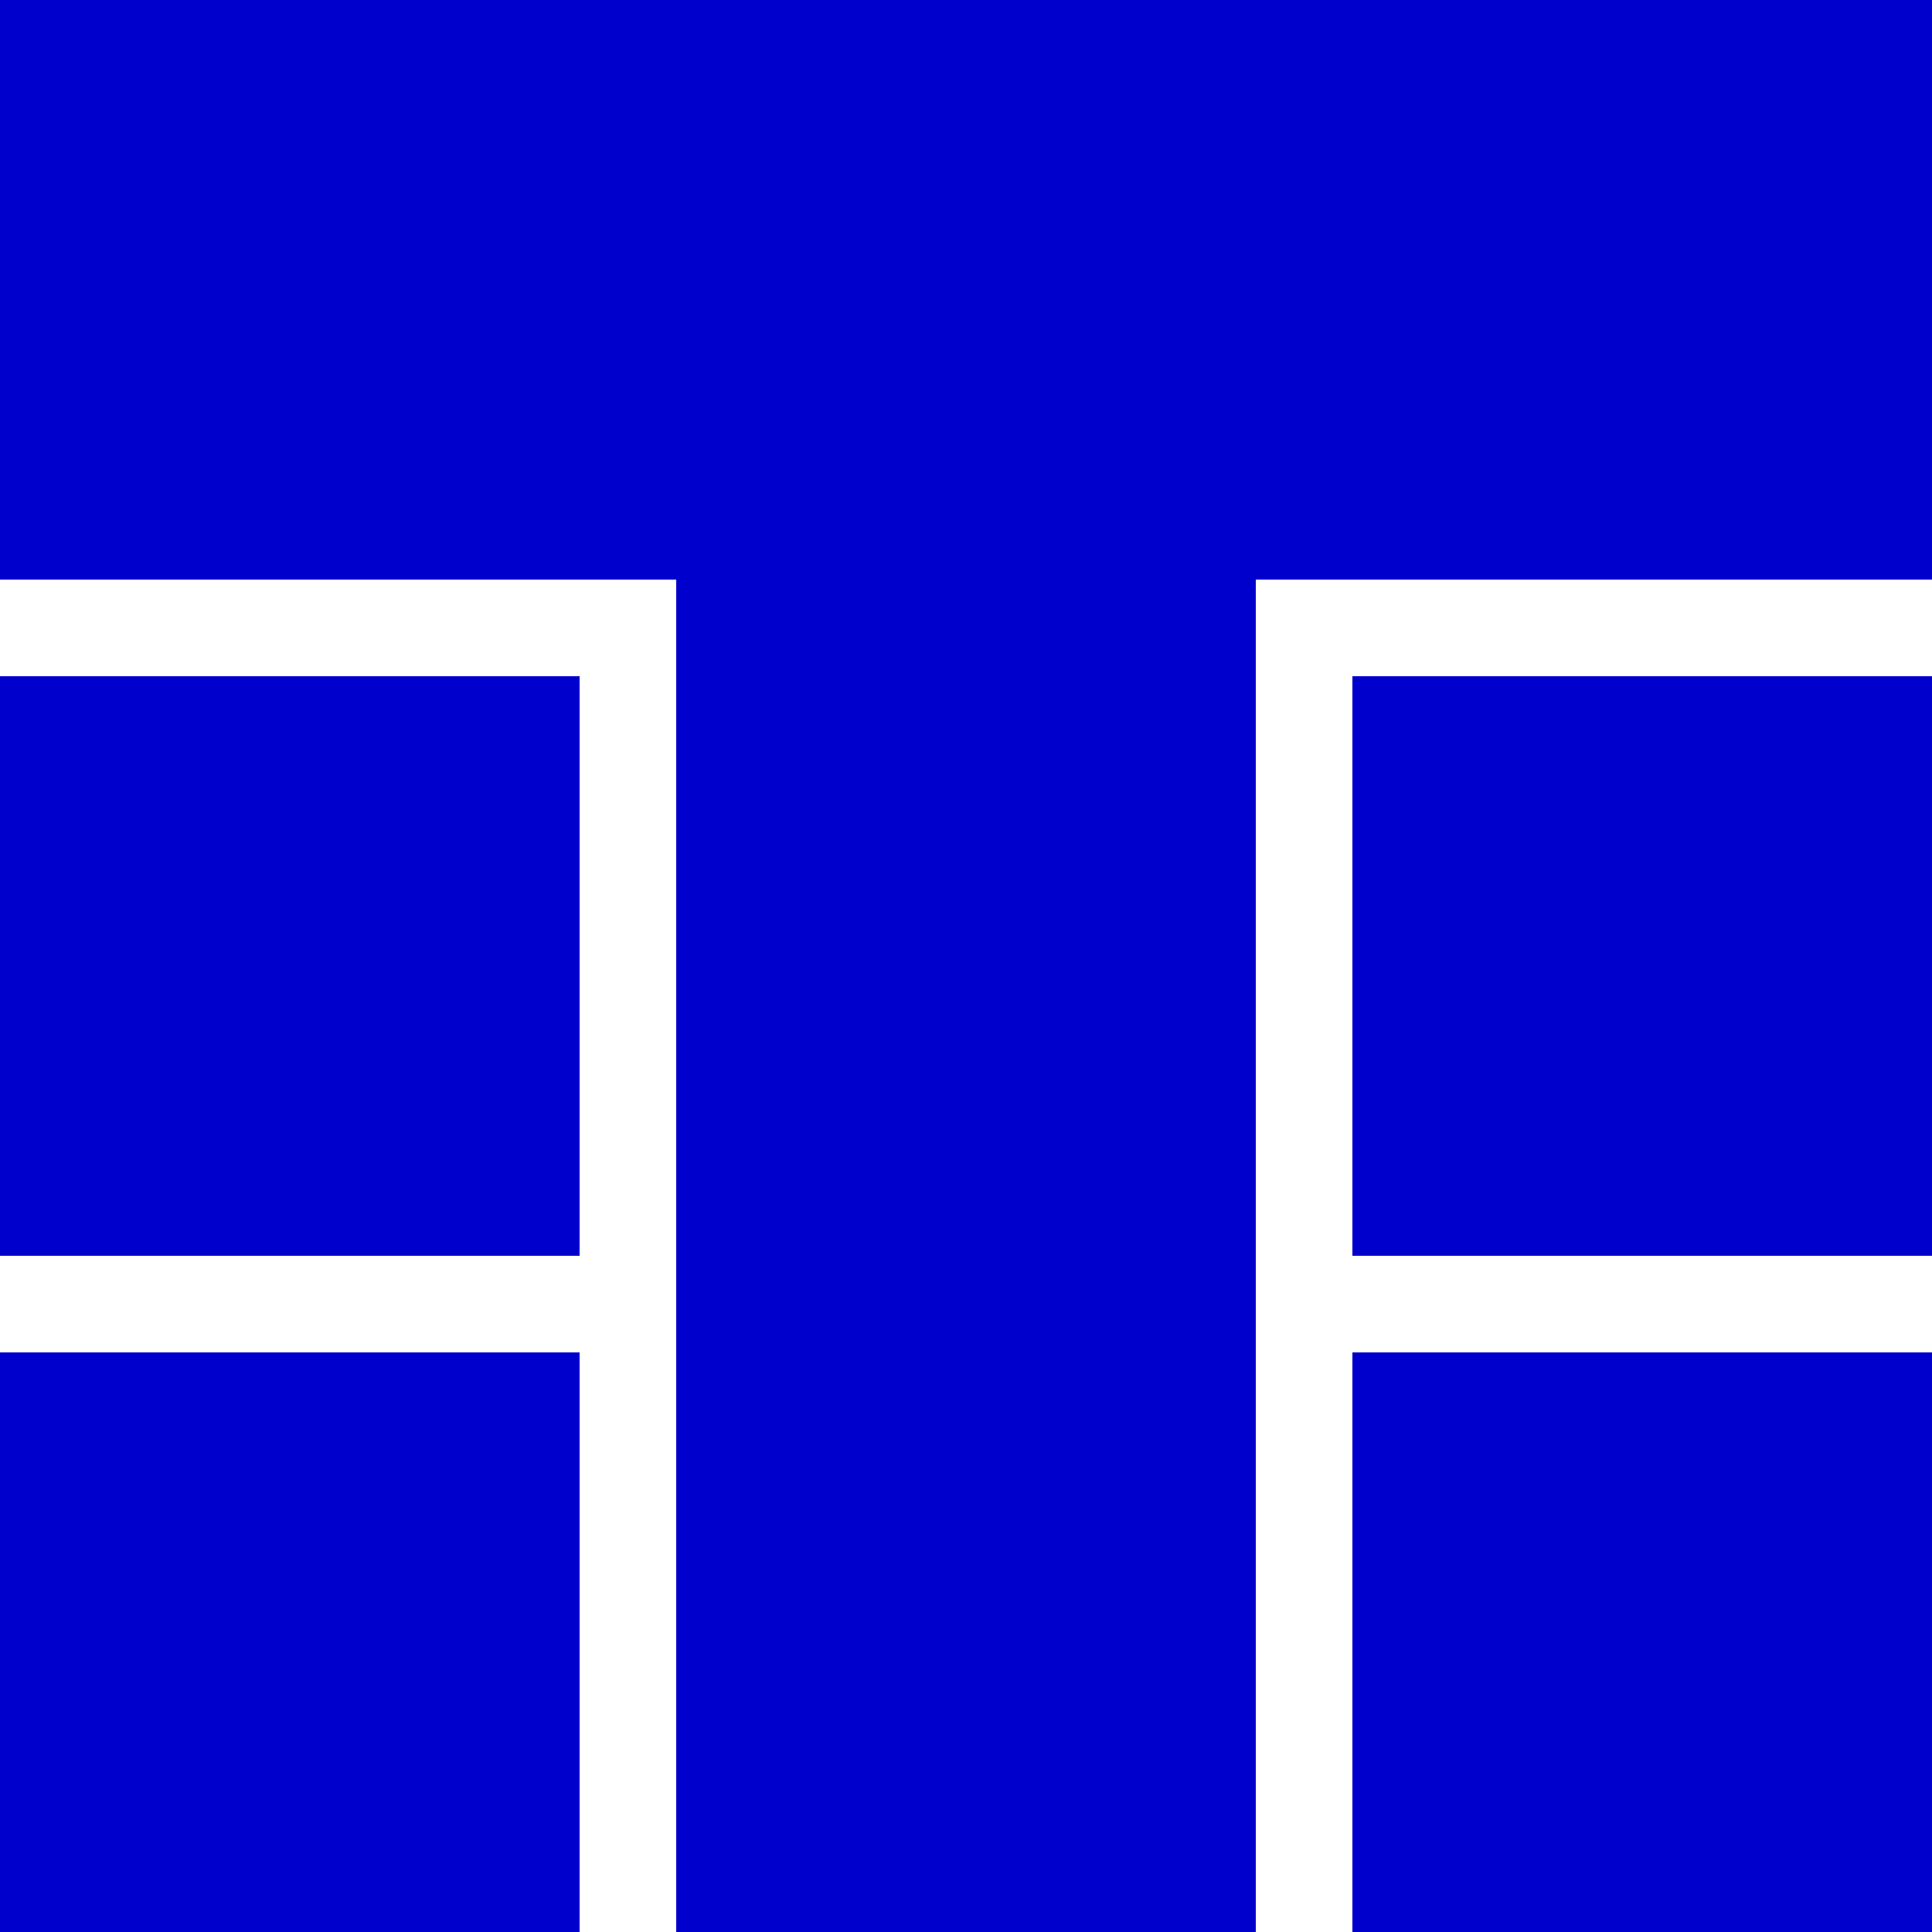 <?xml version="1.0" encoding="UTF-8" standalone="no"?>
<!-- Created with Inkscape (http://www.inkscape.org/) -->

<svg
   xmlns:svg="http://www.w3.org/2000/svg"
   xmlns="http://www.w3.org/2000/svg"
   version="1.1"
   width="500"
   height="500"
   id="svg1901">
  <defs
     id="defs1903" />
  <g
     transform="translate(0,175)"
     id="layer1"
     style="display:inline">
    <g
       id="g3723">
      <path
         d="m 0,-175 0,150 175,0 0,350 150,0 0,-350 175,0 0,-150 -500,0 z"
         id="rect2938"
         style="fill:#0000cd;fill-opacity:1" />
      <rect
         width="150"
         height="150"
         x="0"
         y="175"
         id="rect2940"
         style="fill:#0000cd;fill-opacity:1" />
      <rect
         width="150"
         height="150"
         x="0"
         y="0"
         id="rect2942"
         style="fill:#0000cd;fill-opacity:1" />
      <rect
         width="150"
         height="150"
         x="350"
         y="0"
         id="rect2944"
         style="fill:#0000cd;fill-opacity:1" />
      <rect
         width="150"
         height="150"
         x="350"
         y="175"
         id="rect2946"
         style="fill:#0000cd;fill-opacity:1" />
    </g>
  </g>
</svg>
